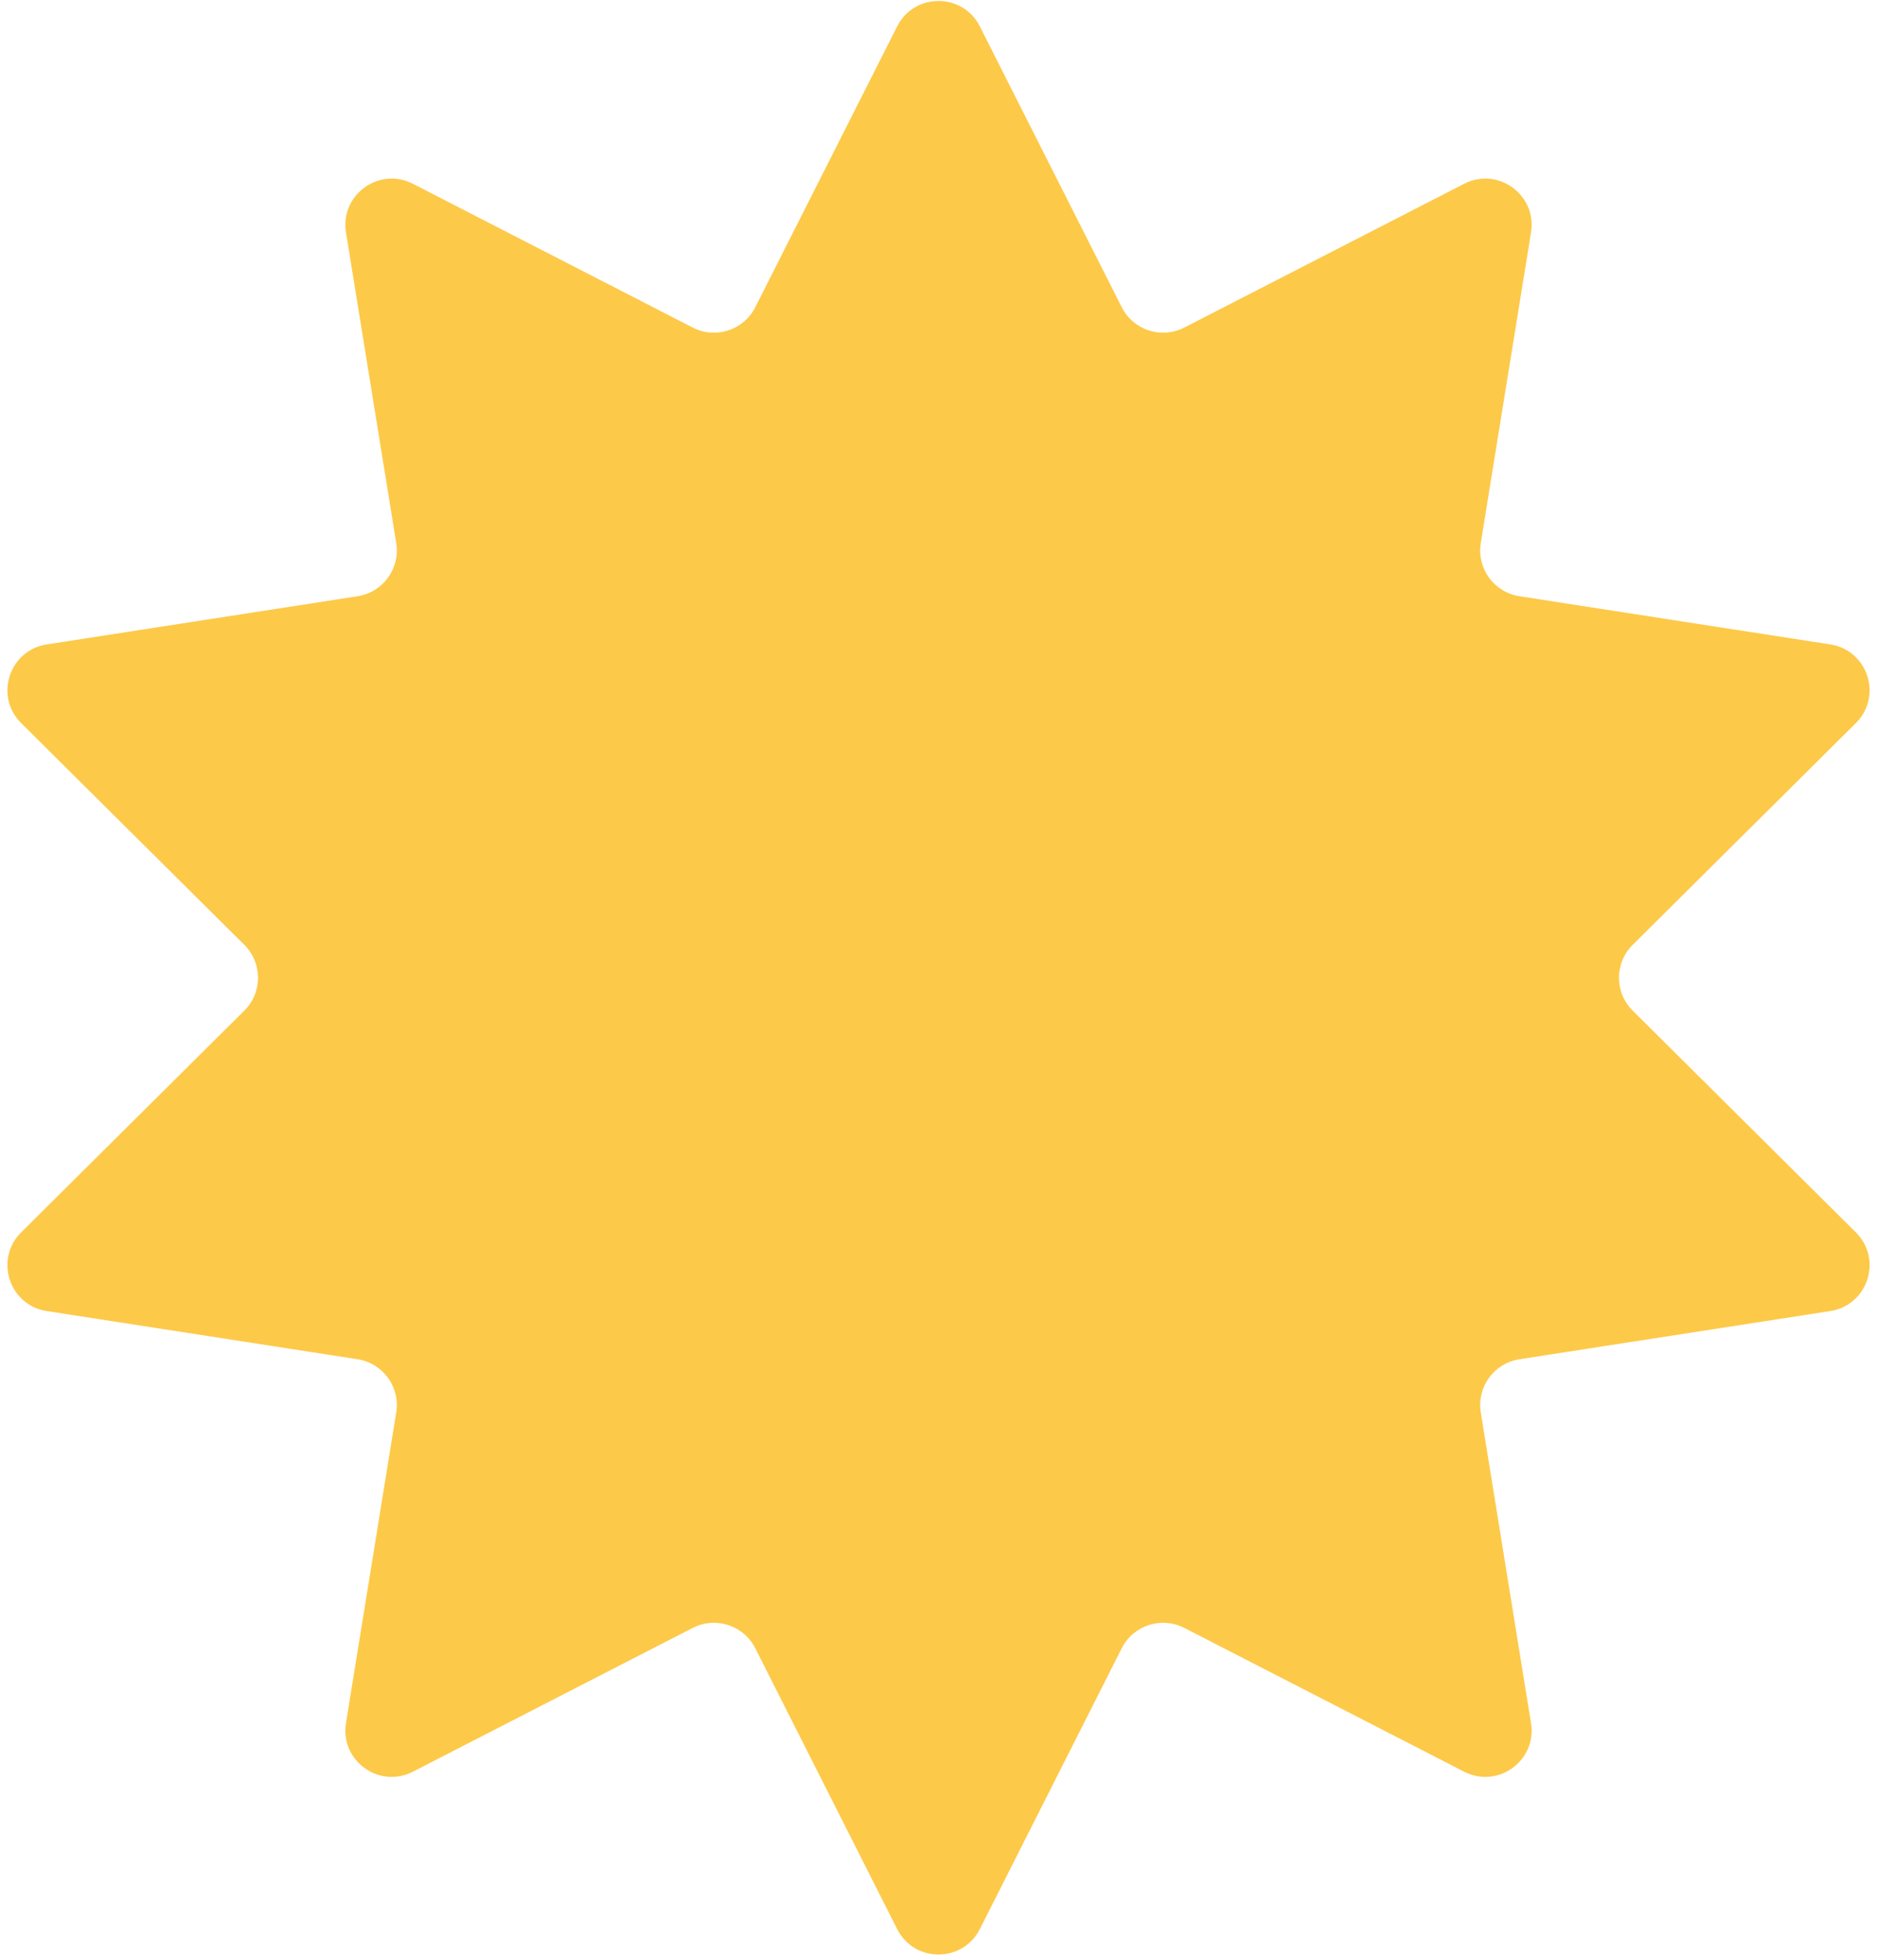 <?xml version="1.0" encoding="UTF-8"?> <svg xmlns="http://www.w3.org/2000/svg" width="159" height="166" viewBox="0 0 159 166" fill="none"> <path d="M75.998 2.236C77.45 -0.636 81.55 -0.636 83.002 2.236L95.023 26.022C96.005 27.965 98.382 28.738 100.318 27.743L124.025 15.565C126.887 14.095 130.205 16.505 129.691 19.682L125.436 45.992C125.088 48.141 126.557 50.162 128.708 50.496L155.045 54.578C158.225 55.071 159.492 58.972 157.21 61.239L138.302 80.023C136.757 81.557 136.757 84.056 138.302 85.59L157.21 104.374C159.492 106.642 158.225 110.542 155.045 111.035L128.708 115.118C126.557 115.451 125.088 117.472 125.436 119.622L129.691 145.931C130.205 149.108 126.887 151.518 124.025 150.048L100.318 137.87C98.382 136.876 96.005 137.648 95.023 139.591L83.002 163.377C81.55 166.249 77.45 166.249 75.998 163.377L63.977 139.591C62.995 137.648 60.618 136.876 58.682 137.87L34.975 150.048C32.112 151.518 28.795 149.108 29.308 145.931L33.564 119.622C33.912 117.472 32.443 115.451 30.292 115.118L3.955 111.035C0.775 110.542 -0.492 106.642 1.79 104.374L20.698 85.59C22.242 84.056 22.242 81.557 20.698 80.023L1.79 61.239C-0.492 58.972 0.775 55.071 3.955 54.578L30.292 50.496C32.443 50.162 33.912 48.141 33.564 45.992L29.308 19.682C28.795 16.505 32.112 14.095 34.975 15.565L58.682 27.743C60.618 28.738 62.995 27.965 63.977 26.022L75.998 2.236Z" fill="#FDC949"></path> </svg> 